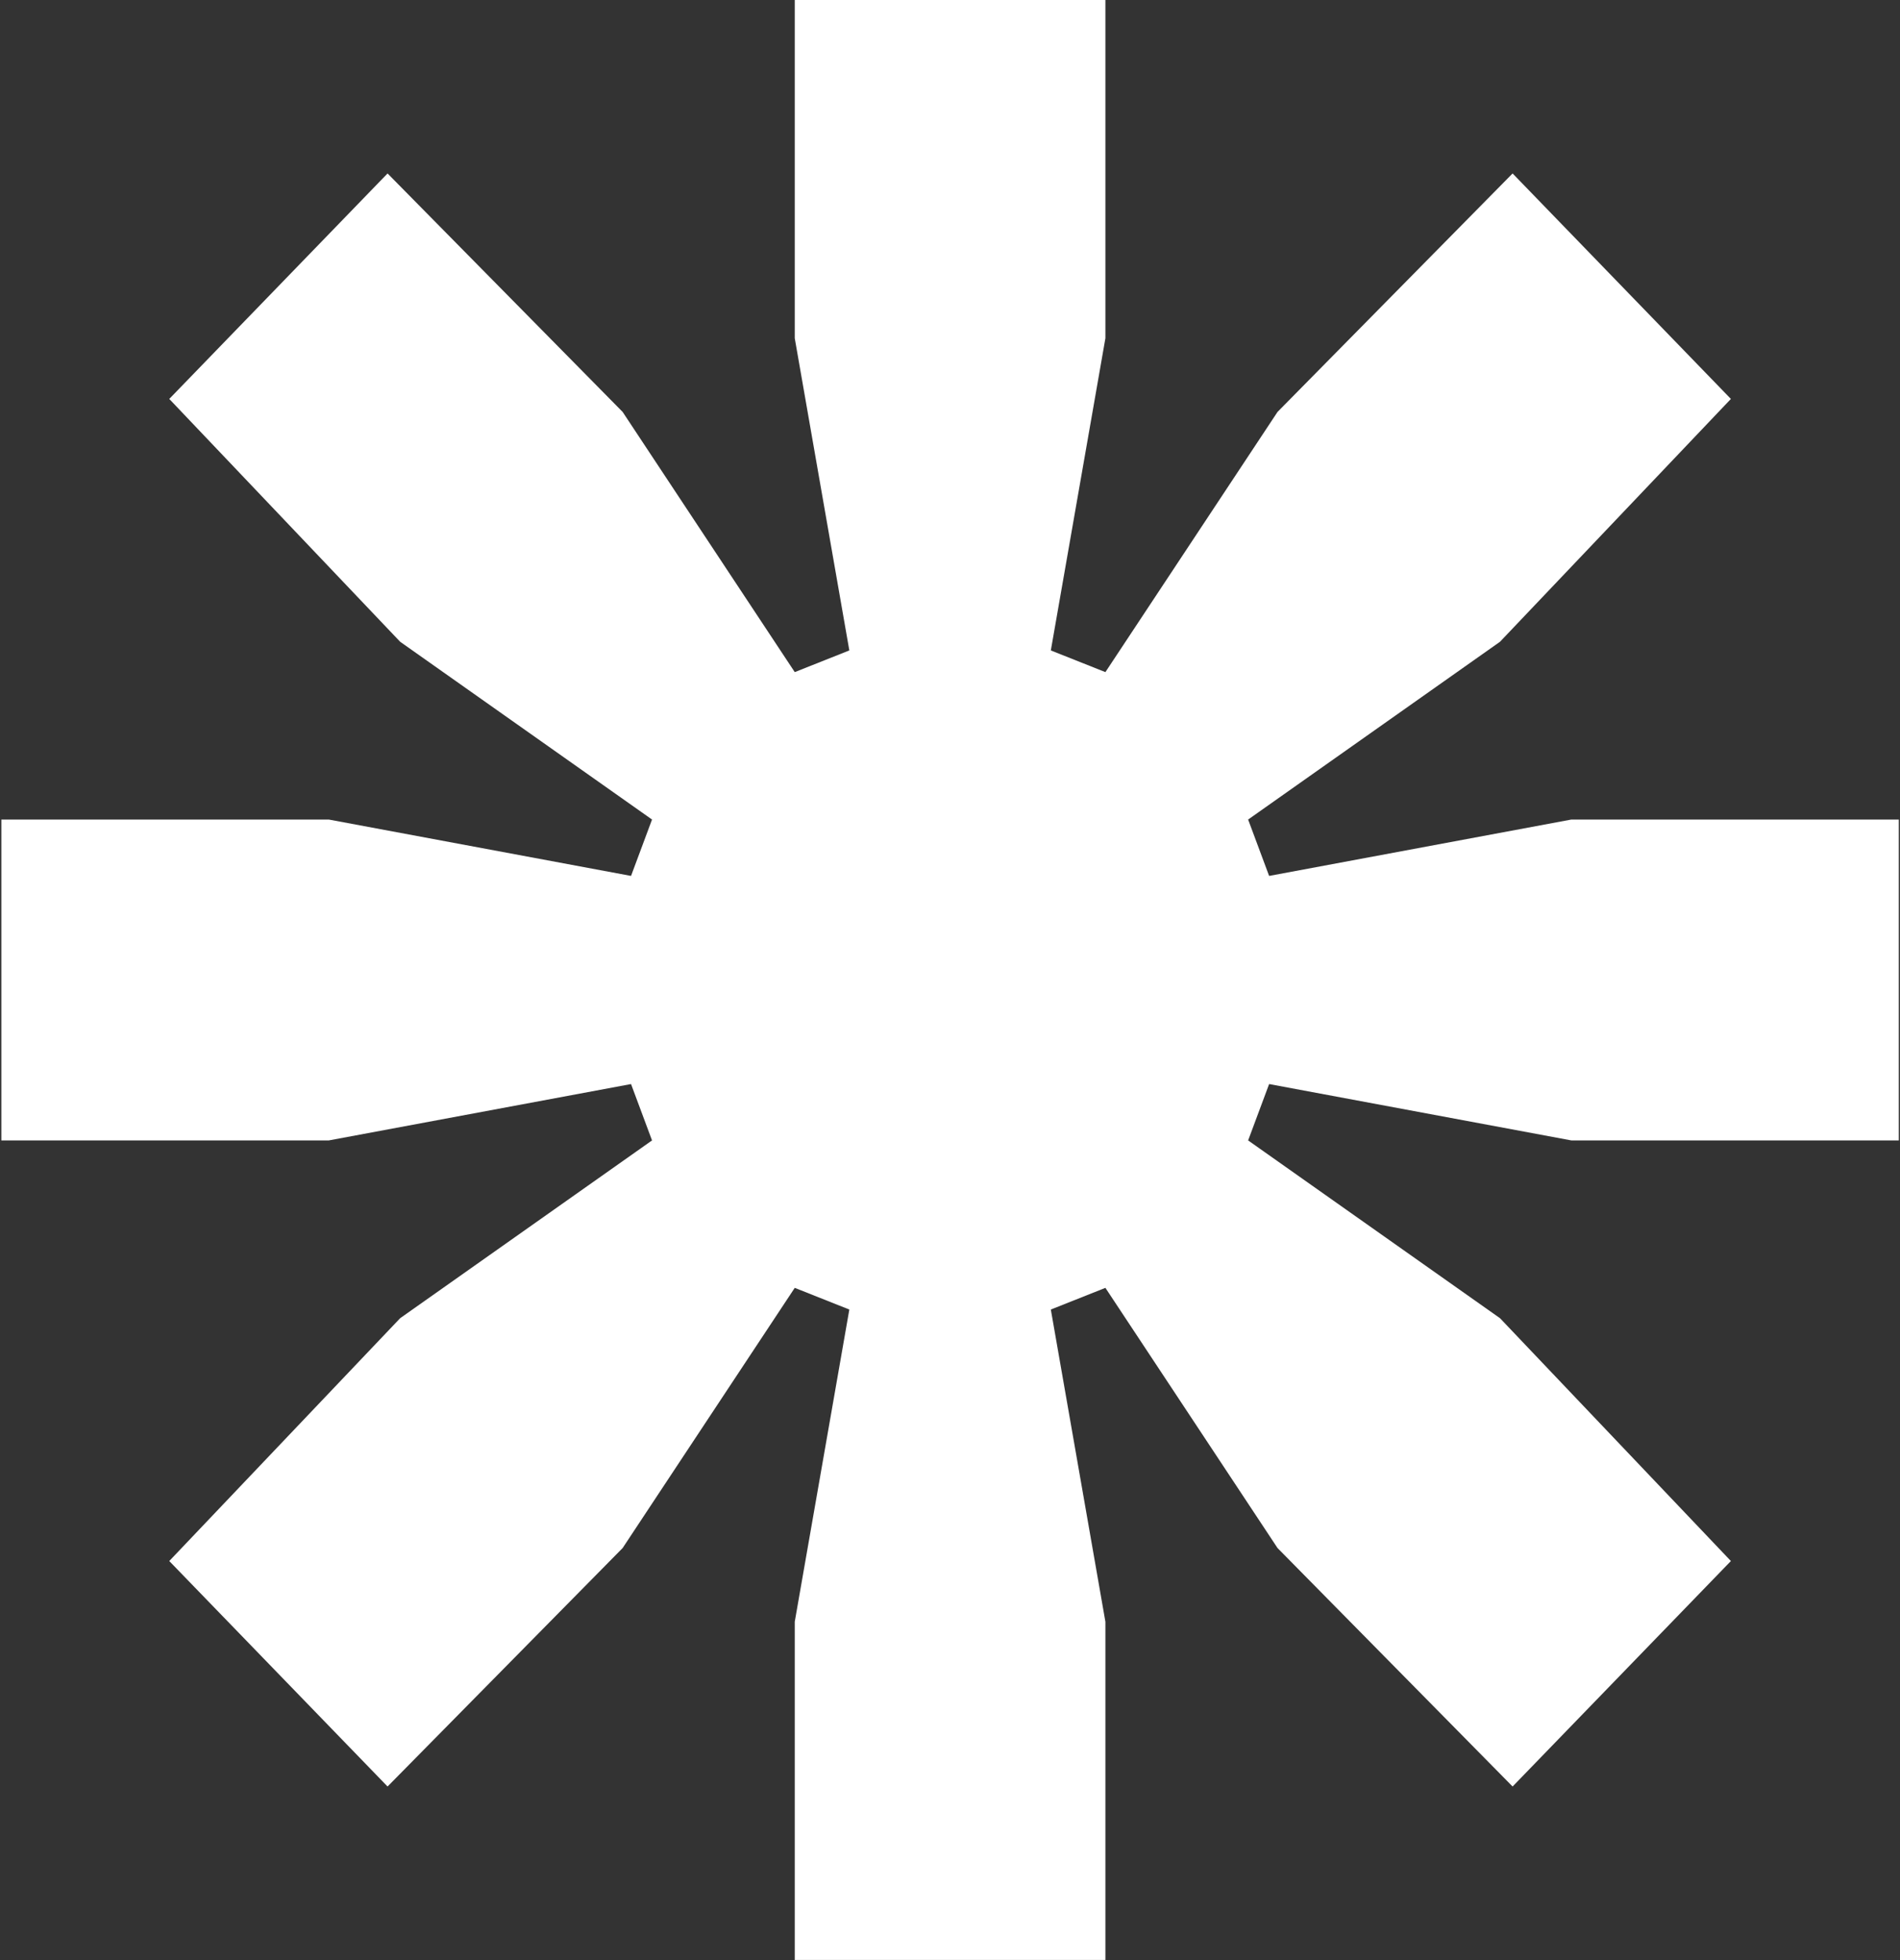<svg width="443" height="457" viewBox="0 0 443 457" fill="none" xmlns="http://www.w3.org/2000/svg">
<rect x="0" y="0" width="443" height="457" fill="#333333" stroke="none"/>
<path d="M0.314 265.904V191.087H76.659L147.131 204.231L152.025 191.087L93.298 149.634L39.465 93.016L90.362 40.442L145.174 96.049L185.303 156.712L198.028 151.656L185.303 78.861V0H257.733V78.861L245.009 151.656L257.733 156.712L297.863 96.049L352.674 40.442L403.57 93.016L349.738 149.634L291.012 191.087L295.906 204.231L366.377 191.087H442.721V265.904H366.377L295.906 252.762L291.012 265.904L349.738 307.356L403.57 363.975L352.674 416.548L297.863 360.942L257.733 300.28L245.009 305.336L257.733 378.131V456.992H185.303V378.131L198.028 305.336L185.303 300.28L145.174 360.942L90.362 416.548L39.465 363.975L93.298 307.356L152.025 265.904L147.131 252.762L76.659 265.904H0.314Z" fill="white"/>
</svg>
